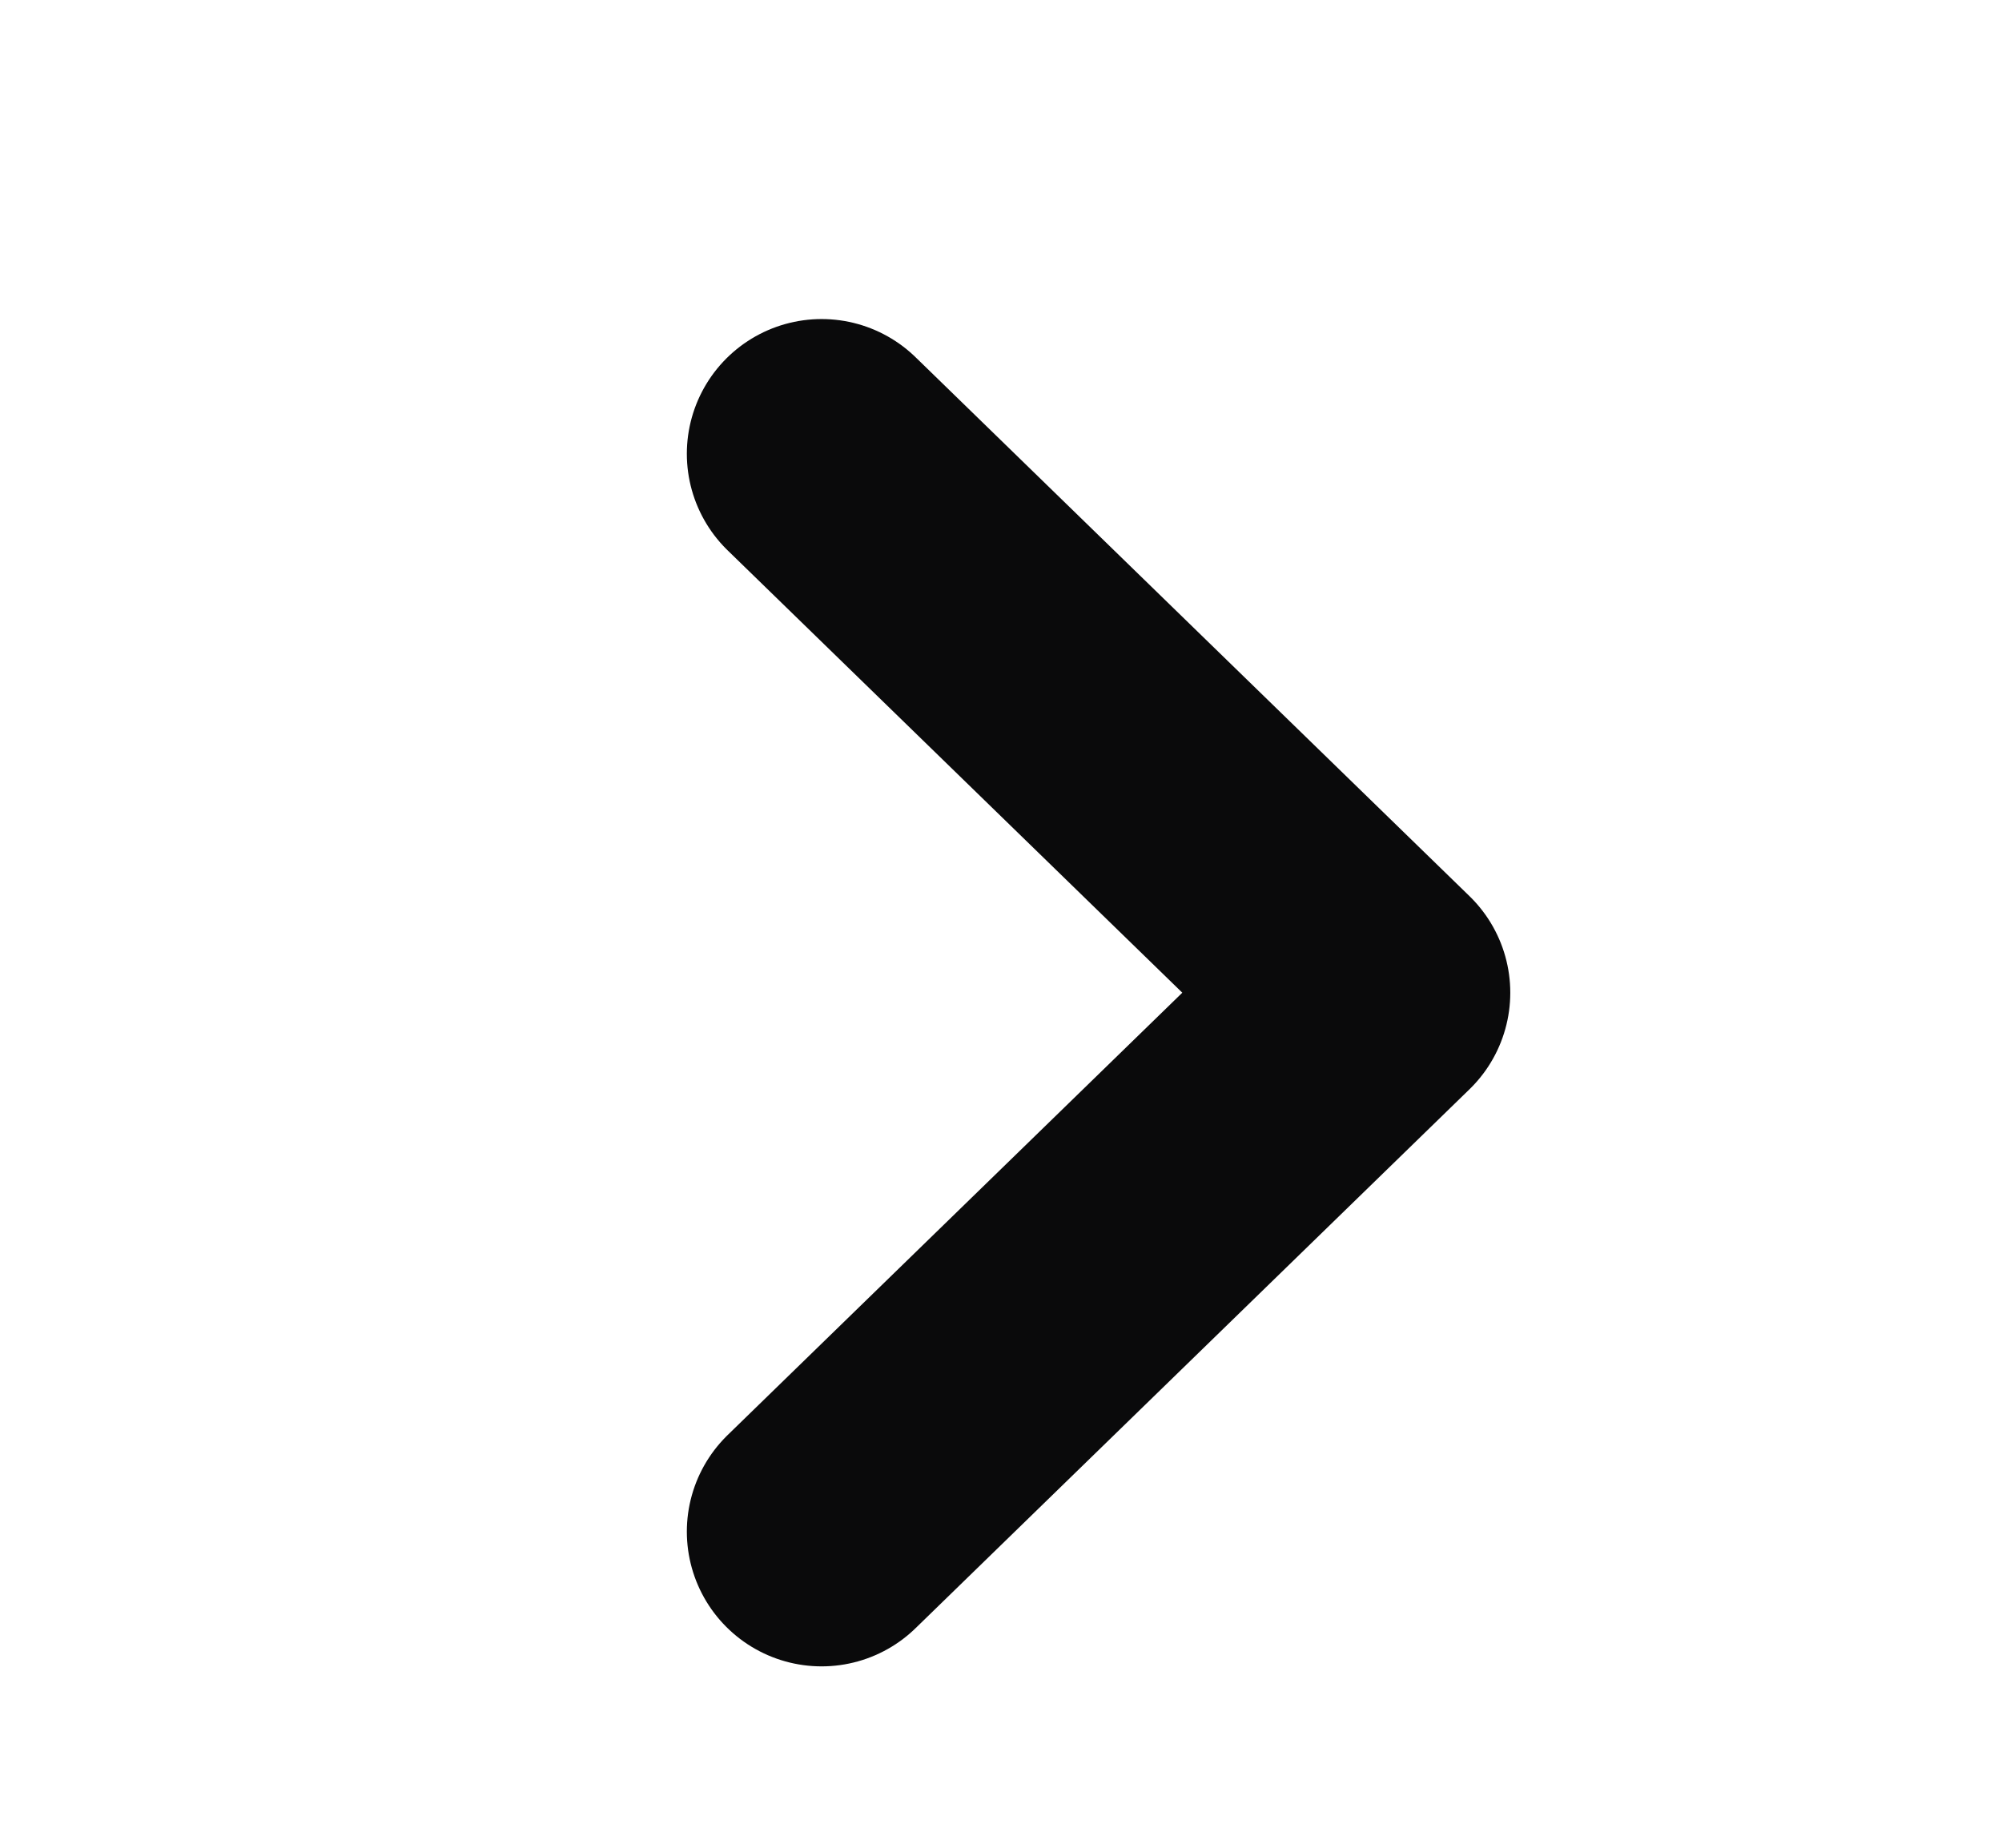 <svg width="13" height="12" viewBox="0 0 13 12" fill="none" xmlns="http://www.w3.org/2000/svg">
<g id="icon/&#231;&#174;&#173;&#229;&#164;&#180;">
<path id="Icon" d="M5.335 9.947L8.932 6.447L5.335 2.947" stroke="#0A0A0B" stroke-width="1.75" stroke-linecap="round" stroke-linejoin="round"/>
</g>
</svg>

